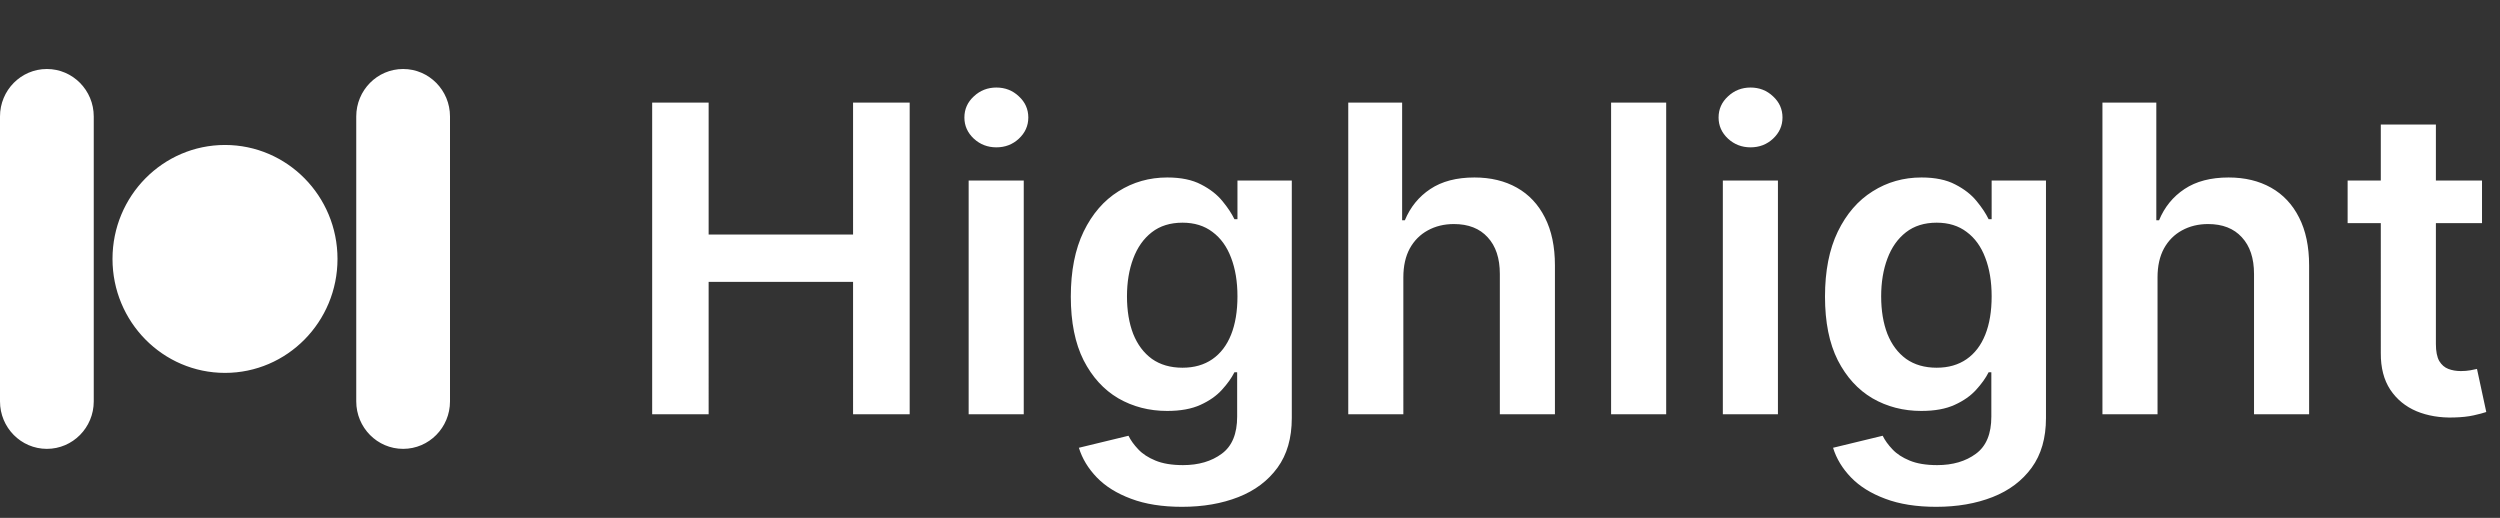 <svg xmlns="http://www.w3.org/2000/svg" width="700" height="145" fill="none"><rect width="100%" height="100%" fill="#333333" stroke="none"/><path fill="#fff" d="M0 32.614C0 25.271 5.876 19.32 13.125 19.32S26.25 25.27 26.25 32.614v79.772c0 7.343-5.876 13.295-13.125 13.295S0 119.729 0 112.386V32.614Zm99.75 0c0-7.343 5.876-13.295 13.125-13.295S126 25.27 126 32.614v79.772c0 7.343-5.876 13.295-13.125 13.295s-13.125-5.952-13.125-13.295V32.614ZM94.5 72.5c0 17.623-14.103 31.909-31.5 31.909S31.5 90.123 31.5 72.5c0-17.623 14.103-31.909 31.5-31.909S94.5 54.877 94.5 72.5Zm88.108 43.5V28.727h15.81v36.946h40.44V28.727h15.852V116h-15.852V78.926h-40.44V116h-15.81Zm88.615 0V50.546h15.426V116h-15.426Zm7.756-74.744c-2.443 0-4.546-.81-6.307-2.43-1.761-1.647-2.642-3.621-2.642-5.923 0-2.33.881-4.304 2.642-5.923 1.761-1.648 3.864-2.471 6.307-2.471 2.471 0 4.574.823 6.307 2.471 1.761 1.62 2.642 3.594 2.642 5.923 0 2.302-.881 4.276-2.642 5.924-1.733 1.619-3.836 2.429-6.307 2.429Zm51.999 100.653c-5.54 0-10.298-.753-14.276-2.258-3.977-1.478-7.173-3.466-9.588-5.966-2.414-2.5-4.091-5.27-5.028-8.31l13.892-3.366c.625 1.278 1.534 2.542 2.727 3.792 1.193 1.279 2.799 2.33 4.816 3.154 2.045.852 4.616 1.278 7.713 1.278 4.375 0 7.997-1.065 10.866-3.196 2.869-2.102 4.304-5.568 4.304-10.398v-12.4h-.767c-.795 1.591-1.96 3.224-3.494 4.9-1.506 1.676-3.509 3.083-6.009 4.219-2.471 1.136-5.582 1.704-9.332 1.704-5.029 0-9.588-1.178-13.679-3.536-4.063-2.387-7.301-5.938-9.716-10.654-2.386-4.744-3.58-10.682-3.58-17.812 0-7.188 1.194-13.253 3.58-18.196 2.415-4.972 5.668-8.736 9.758-11.293 4.091-2.585 8.651-3.878 13.679-3.878 3.836 0 6.989.654 9.461 1.96 2.5 1.279 4.488 2.827 5.966 4.645 1.477 1.79 2.599 3.48 3.366 5.071h.852V50.545h15.213v66.52c0 5.597-1.335 10.228-4.005 13.892-2.671 3.665-6.321 6.407-10.952 8.225-4.631 1.818-9.886 2.727-15.767 2.727Zm.128-38.949c3.267 0 6.051-.795 8.352-2.386 2.301-1.591 4.048-3.878 5.242-6.86 1.193-2.984 1.789-6.563 1.789-10.74 0-4.119-.596-7.727-1.789-10.823-1.165-3.097-2.898-5.498-5.199-7.202-2.273-1.733-5.071-2.6-8.395-2.6-3.438 0-6.307.895-8.608 2.685s-4.034 4.247-5.199 7.372c-1.165 3.097-1.747 6.62-1.747 10.568 0 4.006.582 7.515 1.747 10.526 1.193 2.983 2.94 5.313 5.241 6.989 2.33 1.647 5.185 2.471 8.566 2.471Zm61.832-25.312V116h-15.426V28.727h15.085v32.94h.767c1.534-3.693 3.907-6.605 7.117-8.735 3.238-2.16 7.358-3.239 12.358-3.239 4.545 0 8.508.952 11.889 2.855 3.381 1.904 5.994 4.688 7.841 8.353 1.875 3.664 2.812 8.139 2.812 13.423V116h-15.426V76.71c0-4.403-1.136-7.826-3.409-10.27-2.244-2.471-5.398-3.707-9.46-3.707-2.727 0-5.171.597-7.33 1.79-2.13 1.165-3.806 2.855-5.028 5.07-1.193 2.217-1.79 4.901-1.79 8.055Zm73.594-48.92V116h-15.426V28.727h15.426ZM482.395 116V50.546h15.426V116h-15.426Zm7.756-74.744c-2.444 0-4.546-.81-6.307-2.43-1.762-1.647-2.642-3.621-2.642-5.923 0-2.33.88-4.304 2.642-5.923 1.761-1.648 3.863-2.471 6.307-2.471 2.471 0 4.573.823 6.306 2.471 1.762 1.62 2.642 3.594 2.642 5.923 0 2.302-.88 4.276-2.642 5.924-1.733 1.619-3.835 2.429-6.306 2.429Zm51.999 100.653c-5.54 0-10.298-.753-14.276-2.258-3.977-1.478-7.173-3.466-9.588-5.966-2.415-2.5-4.091-5.27-5.028-8.31l13.892-3.366c.625 1.278 1.534 2.542 2.727 3.792 1.193 1.279 2.798 2.33 4.815 3.154 2.046.852 4.617 1.278 7.714 1.278 4.375 0 7.997-1.065 10.866-3.196 2.869-2.102 4.304-5.568 4.304-10.398v-12.4h-.767c-.796 1.591-1.96 3.224-3.494 4.9-1.506 1.676-3.509 3.083-6.009 4.219-2.471 1.136-5.582 1.704-9.332 1.704-5.029 0-9.588-1.178-13.679-3.536-4.063-2.387-7.301-5.938-9.716-10.654-2.387-4.744-3.58-10.682-3.58-17.812 0-7.188 1.193-13.253 3.58-18.196 2.415-4.972 5.667-8.736 9.758-11.293 4.091-2.585 8.651-3.878 13.679-3.878 3.836 0 6.989.654 9.461 1.96 2.5 1.279 4.488 2.827 5.965 4.645 1.478 1.79 2.6 3.48 3.367 5.071h.852V50.545h15.213v66.52c0 5.597-1.335 10.228-4.005 13.892-2.671 3.665-6.321 6.407-10.952 8.225-4.631 1.818-9.886 2.727-15.767 2.727Zm.128-38.949c3.267 0 6.051-.795 8.352-2.386 2.301-1.591 4.048-3.878 5.241-6.86 1.194-2.984 1.79-6.563 1.79-10.74 0-4.119-.596-7.727-1.79-10.823-1.164-3.097-2.897-5.498-5.198-7.202-2.273-1.733-5.071-2.6-8.395-2.6-3.438 0-6.307.895-8.608 2.685s-4.034 4.247-5.199 7.372c-1.165 3.097-1.747 6.62-1.747 10.568 0 4.006.582 7.515 1.747 10.526 1.193 2.983 2.94 5.313 5.241 6.989 2.33 1.647 5.185 2.471 8.566 2.471Zm61.832-25.312V116h-15.426V28.727h15.085v32.94h.767c1.534-3.693 3.906-6.605 7.117-8.735 3.238-2.16 7.358-3.239 12.358-3.239 4.545 0 8.508.952 11.889 2.855 3.381 1.904 5.994 4.688 7.841 8.353 1.875 3.664 2.812 8.139 2.812 13.423V116h-15.426V76.71c0-4.403-1.136-7.826-3.409-10.27-2.244-2.471-5.398-3.707-9.46-3.707-2.727 0-5.171.597-7.33 1.79-2.13 1.165-3.807 2.855-5.028 5.07-1.193 2.217-1.79 4.901-1.79 8.055Zm90.852-27.102v11.931h-37.627V50.546h37.627Zm-28.338-15.682h15.426v61.449c0 2.073.313 3.664.938 4.772.653 1.08 1.506 1.818 2.557 2.216 1.051.398 2.216.597 3.494.597.966 0 1.847-.071 2.642-.213.824-.142 1.449-.27 1.875-.384l2.6 12.06c-.824.284-2.003.596-3.537.937-1.506.341-3.353.54-5.54.597-3.864.114-7.344-.469-10.441-1.747-3.096-1.307-5.553-3.324-7.372-6.051-1.789-2.728-2.67-6.137-2.642-10.228V34.864Z"/></svg>
